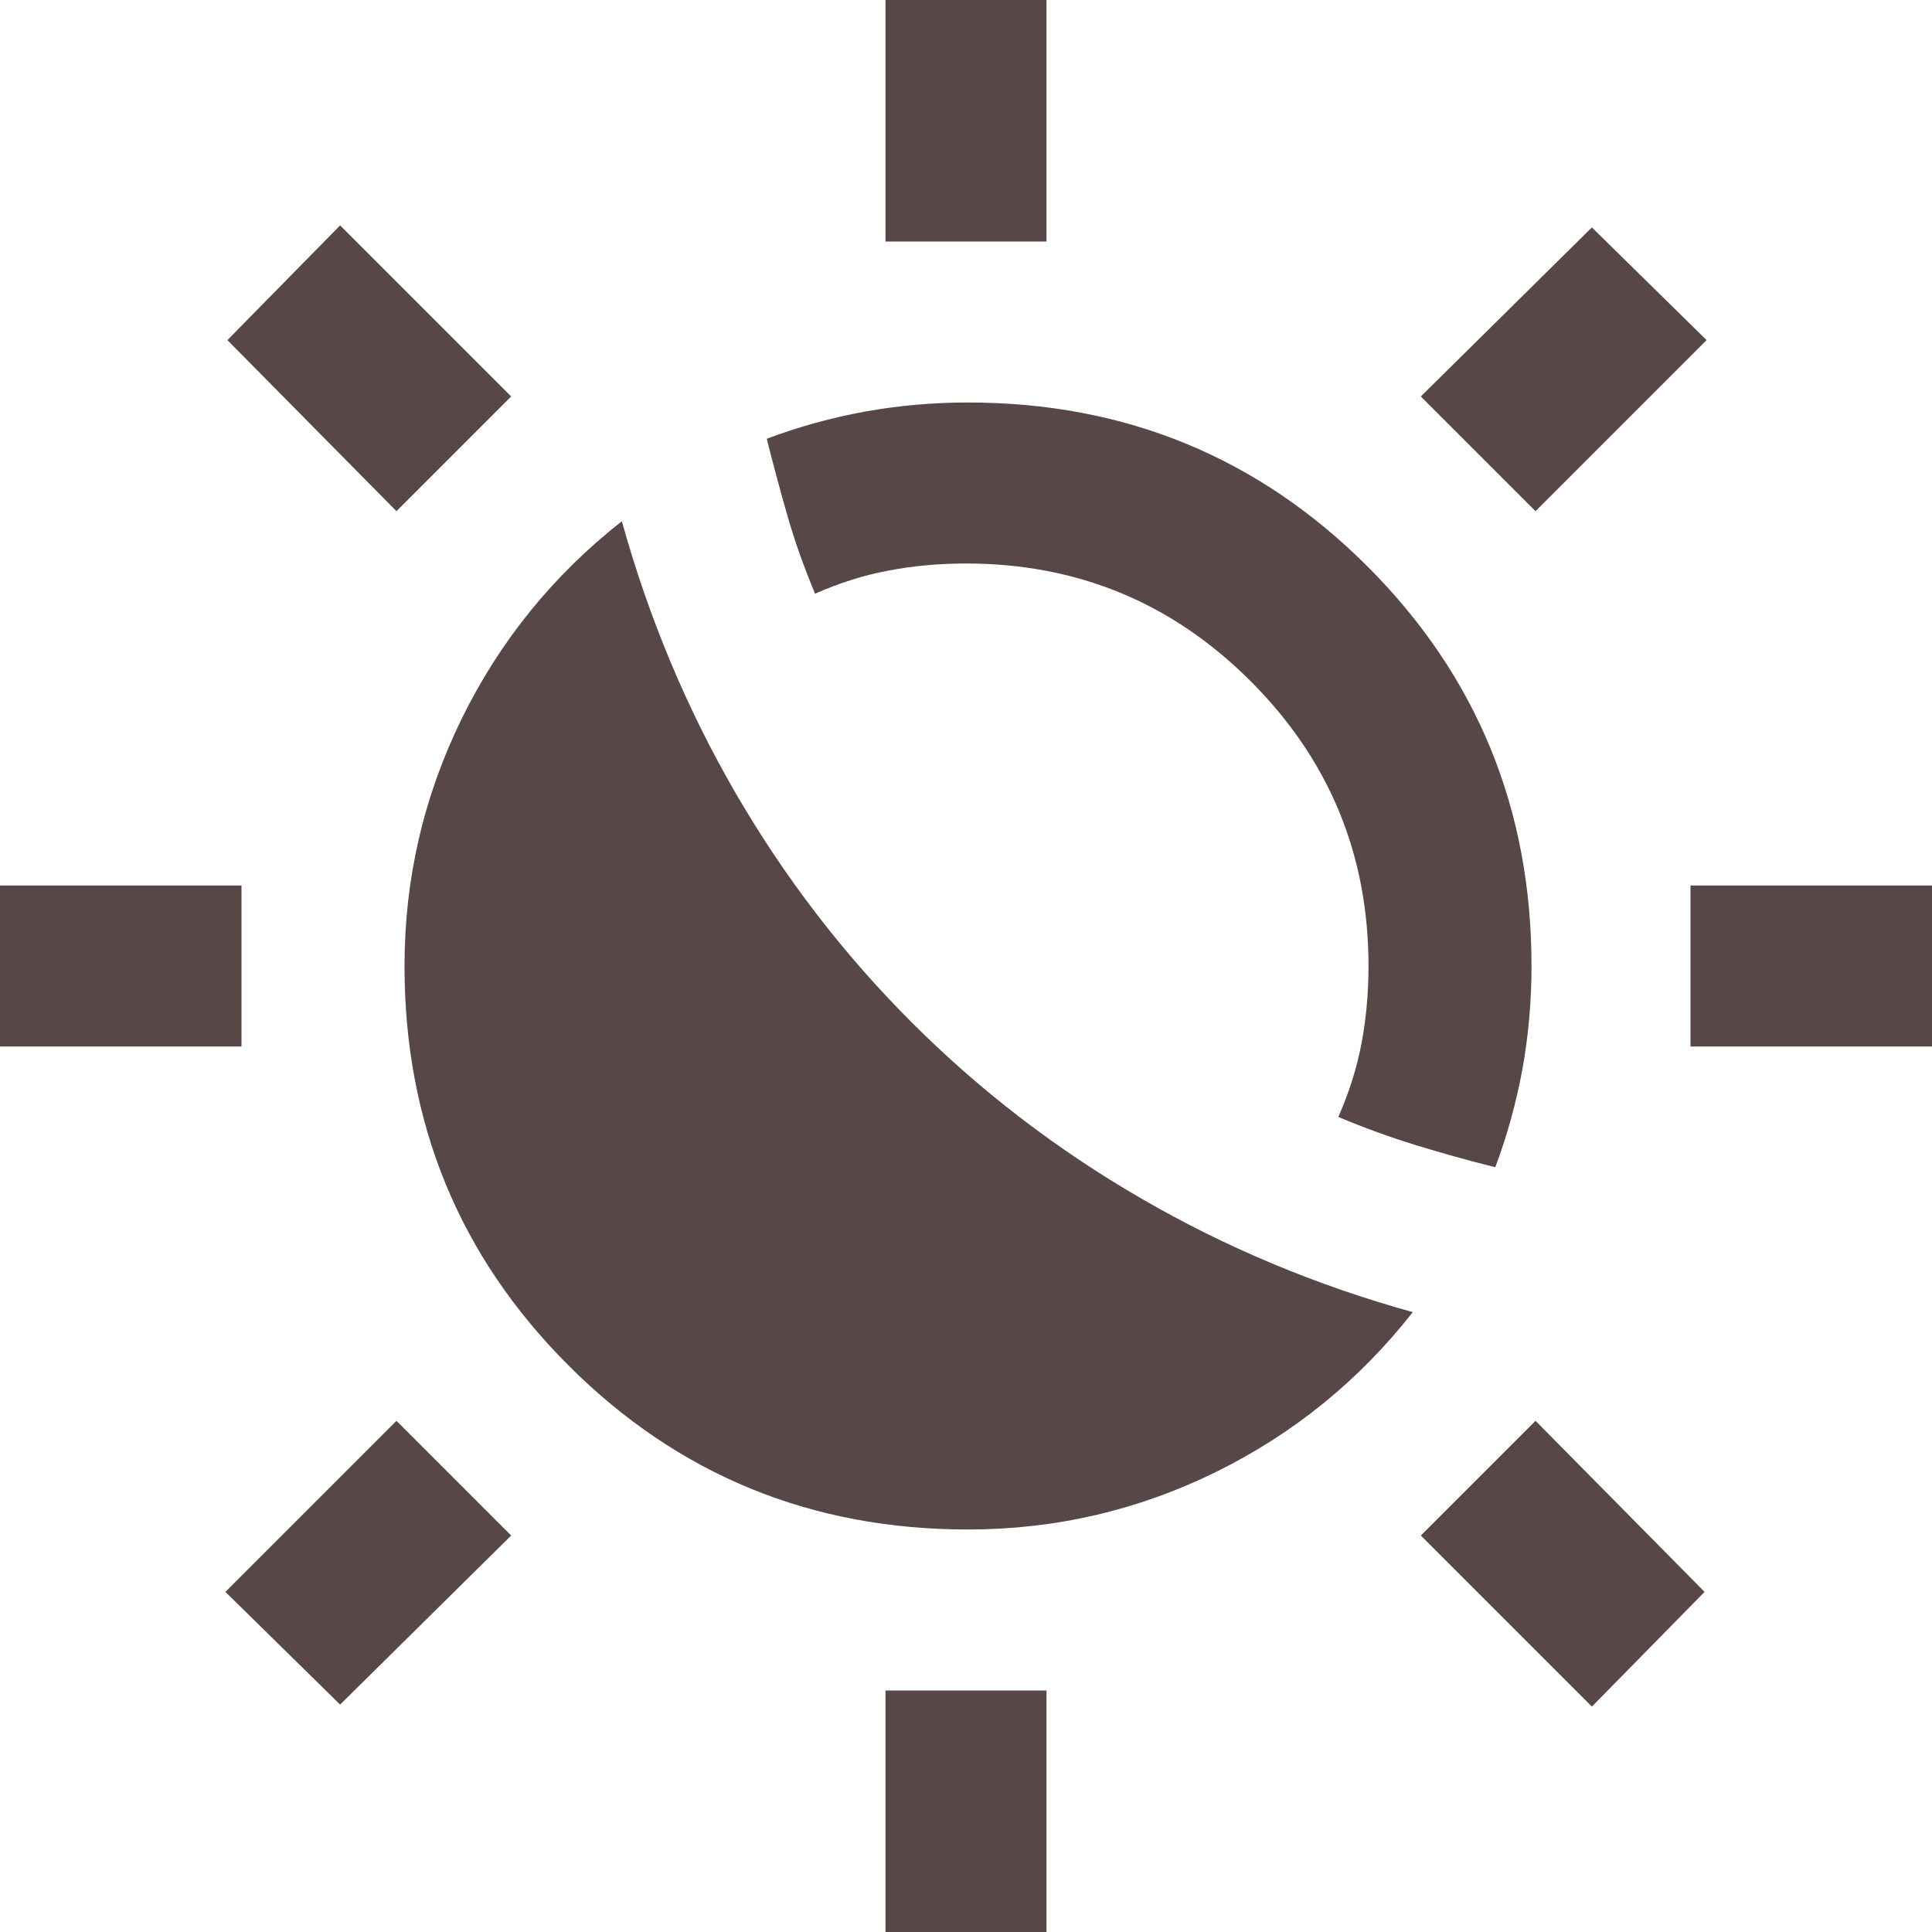 <svg xmlns="http://www.w3.org/2000/svg" width="24" height="24" viewBox="0 0 24 24" fill="none"><path d="M11.325 12.7C12.175 13.55 13.125 14.279 14.175 14.887C15.225 15.496 16.35 15.967 17.55 16.3C16.883 17.15 16.067 17.812 15.1 18.288C14.133 18.762 13.108 19 12.025 19C10.075 19 8.421 18.321 7.062 16.962C5.704 15.604 5.025 13.95 5.025 12C5.025 10.917 5.263 9.892 5.737 8.925C6.213 7.958 6.875 7.142 7.725 6.475C8.058 7.675 8.529 8.8 9.137 9.85C9.746 10.9 10.475 11.85 11.325 12.7ZM18.575 14.5C18.242 14.417 17.913 14.325 17.587 14.225C17.262 14.125 16.942 14.008 16.625 13.875C16.758 13.575 16.854 13.271 16.913 12.963C16.971 12.654 17 12.333 17 12C17 10.617 16.512 9.438 15.537 8.463C14.562 7.487 13.383 7 12 7C11.667 7 11.346 7.029 11.037 7.088C10.729 7.146 10.425 7.242 10.125 7.375C9.992 7.058 9.879 6.742 9.787 6.425C9.696 6.108 9.608 5.783 9.525 5.45C9.925 5.3 10.333 5.188 10.75 5.112C11.167 5.037 11.592 5 12.025 5C13.975 5 15.629 5.679 16.988 7.037C18.346 8.396 19.025 10.05 19.025 12C19.025 12.433 18.988 12.858 18.913 13.275C18.837 13.692 18.725 14.1 18.575 14.5ZM11 3V0H13V3H11ZM11 24V21H13V24H11ZM19.075 6.35L17.65 4.925L19.775 2.825L21.2 4.225L19.075 6.35ZM4.225 21.175L2.8 19.775L4.925 17.65L6.35 19.075L4.225 21.175ZM21 13V11H24V13H21ZM0 13V11H3V13H0ZM19.775 21.2L17.65 19.075L19.075 17.65L21.175 19.775L19.775 21.2ZM4.925 6.35L2.825 4.225L4.225 2.8L6.35 4.925L4.925 6.35Z" fill="#584747"></path></svg>